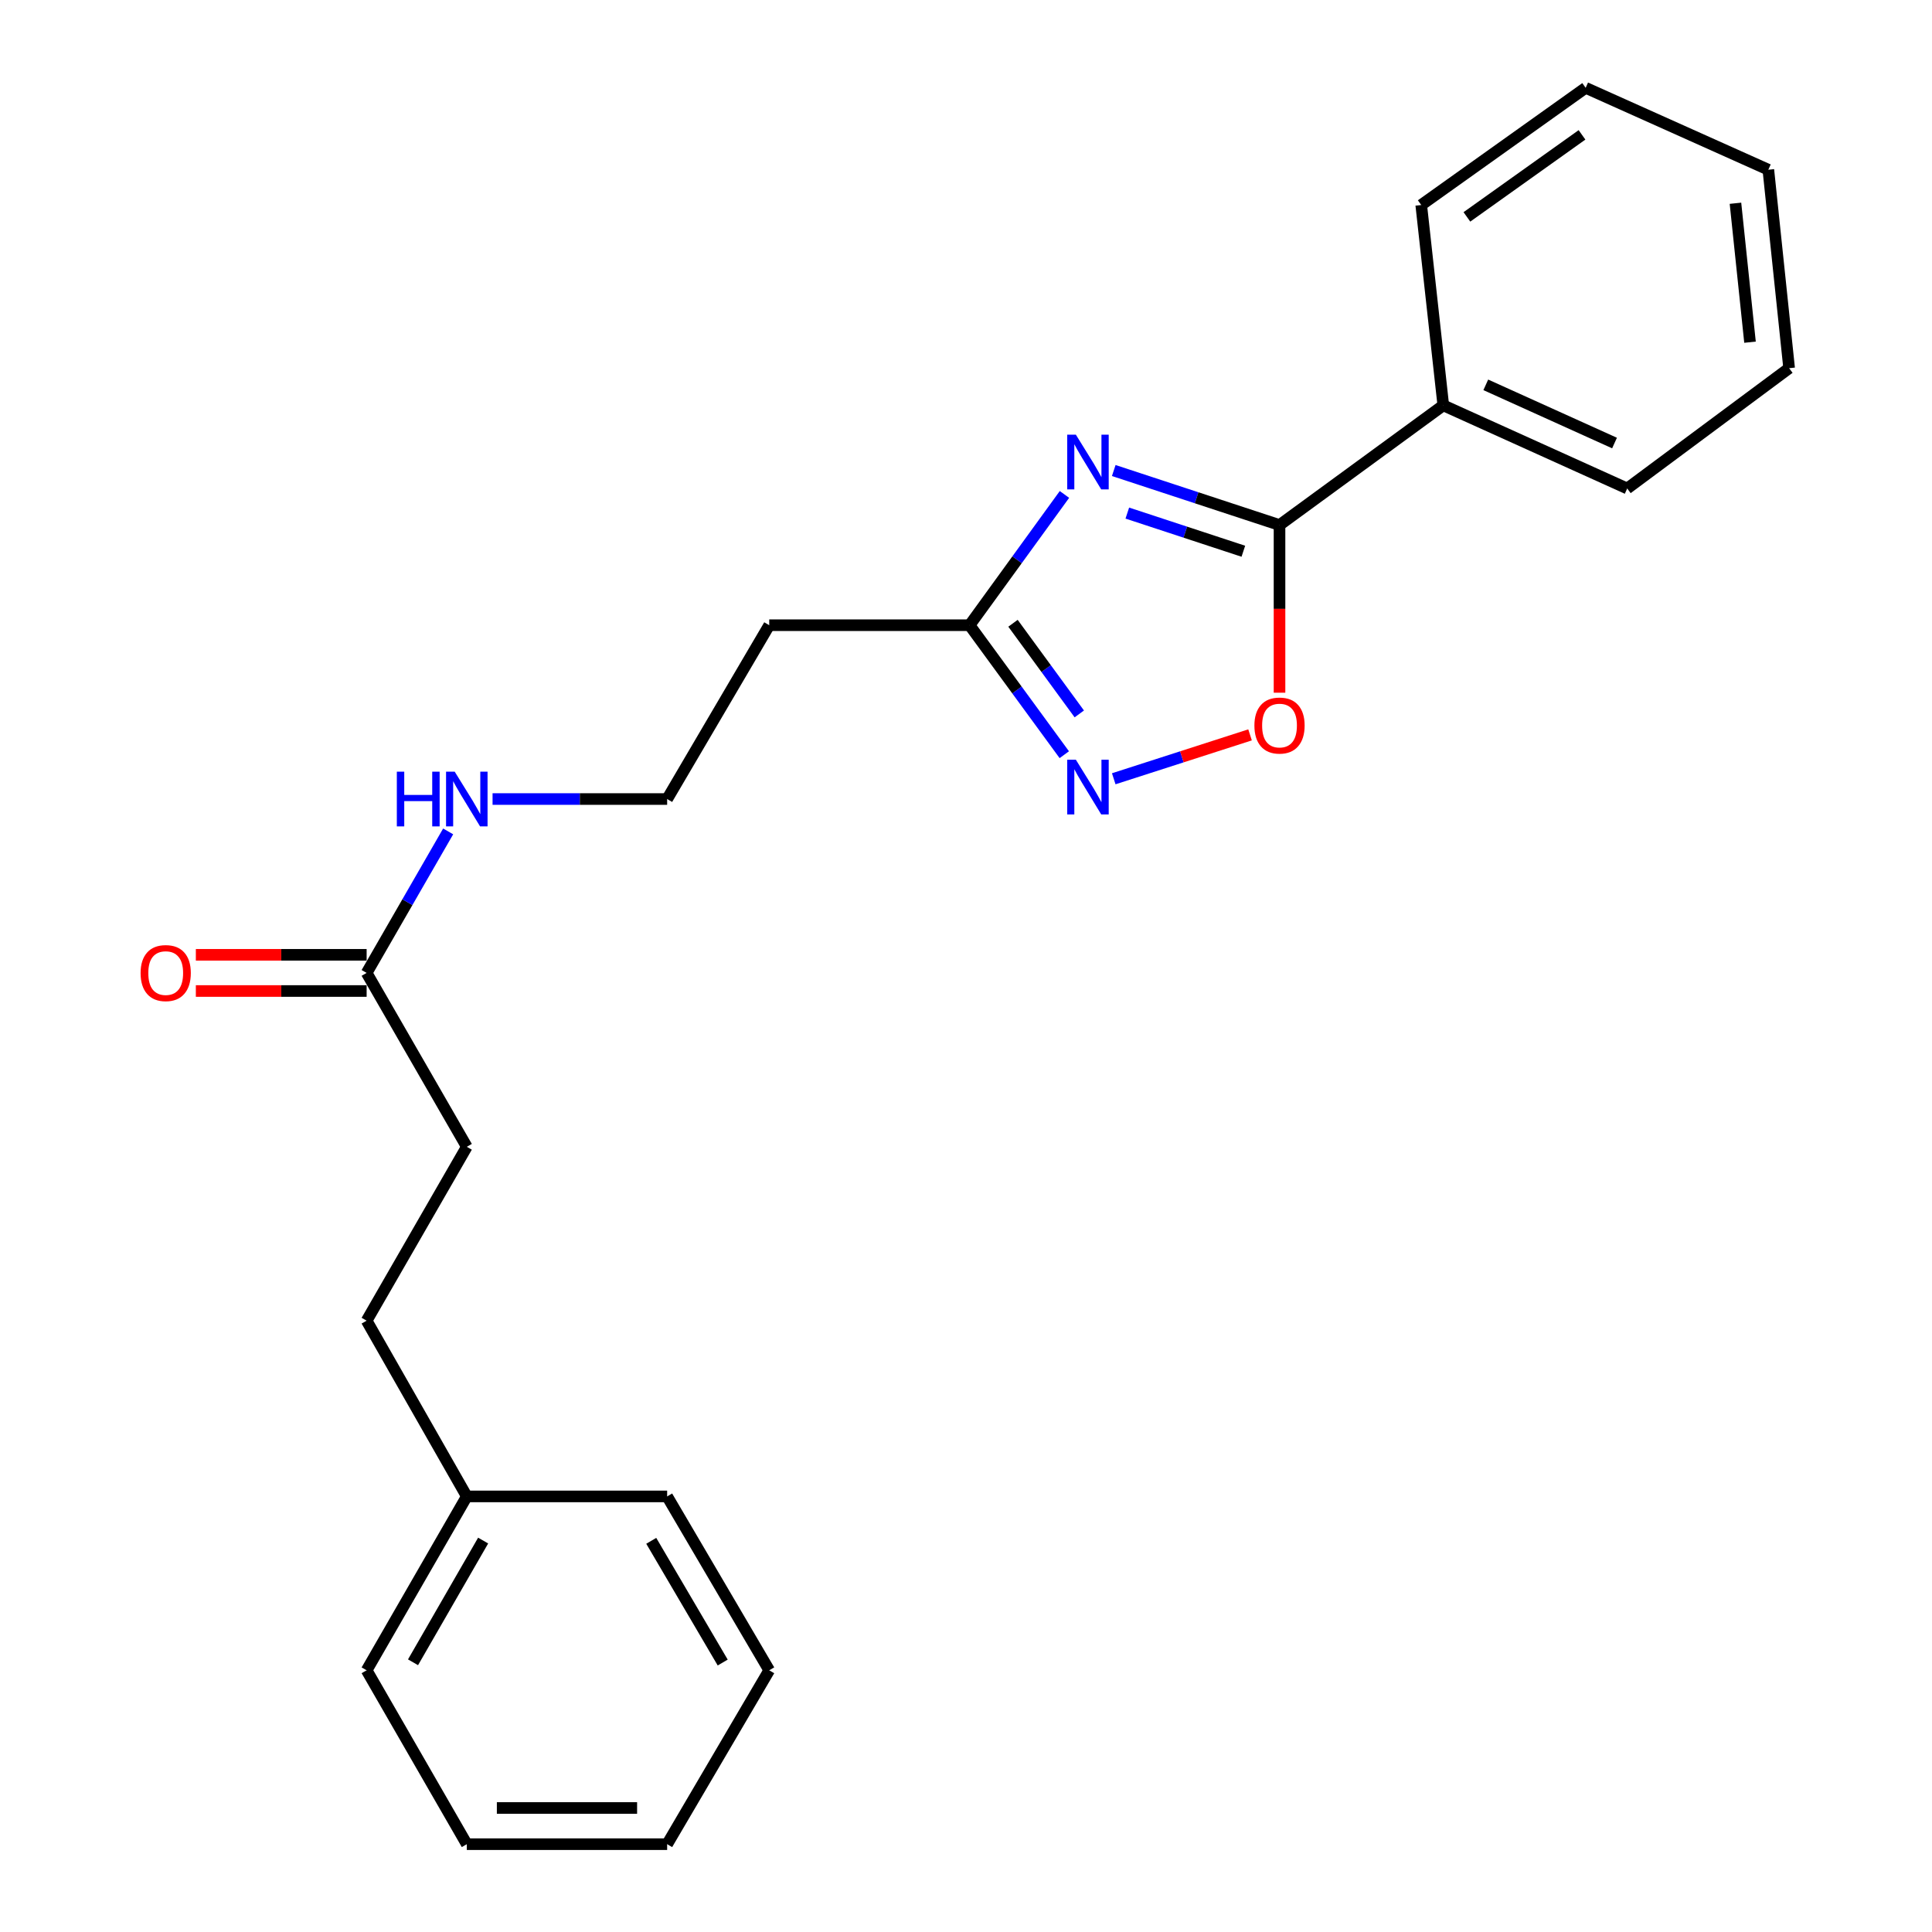 <?xml version='1.0' encoding='iso-8859-1'?>
<svg version='1.1' baseProfile='full'
              xmlns='http://www.w3.org/2000/svg'
                      xmlns:rdkit='http://www.rdkit.org/xml'
                      xmlns:xlink='http://www.w3.org/1999/xlink'
                  xml:space='preserve'
width='1000px' height='1000px' viewBox='0 0 1000 1000'>
<!-- END OF HEADER -->
<rect style='opacity:1.0;fill:#FFFFFF;stroke:none' width='1000' height='1000' x='0' y='0'> </rect>
<path class='bond-0' d='M 576.477,243.544 L 619.377,257.651' style='fill:none;fill-rule:evenodd;stroke:#0000FF;stroke-width:6px;stroke-linecap:butt;stroke-linejoin:miter;stroke-opacity:1' />
<path class='bond-0' d='M 619.377,257.651 L 662.277,271.759' style='fill:none;fill-rule:evenodd;stroke:#000000;stroke-width:6px;stroke-linecap:butt;stroke-linejoin:miter;stroke-opacity:1' />
<path class='bond-0' d='M 583.495,265.571 L 613.525,275.447' style='fill:none;fill-rule:evenodd;stroke:#0000FF;stroke-width:6px;stroke-linecap:butt;stroke-linejoin:miter;stroke-opacity:1' />
<path class='bond-0' d='M 613.525,275.447 L 643.555,285.322' style='fill:none;fill-rule:evenodd;stroke:#000000;stroke-width:6px;stroke-linecap:butt;stroke-linejoin:miter;stroke-opacity:1' />
<path class='bond-2' d='M 550.961,255.922 L 526.406,289.765' style='fill:none;fill-rule:evenodd;stroke:#0000FF;stroke-width:6px;stroke-linecap:butt;stroke-linejoin:miter;stroke-opacity:1' />
<path class='bond-2' d='M 526.406,289.765 L 501.85,323.608' style='fill:none;fill-rule:evenodd;stroke:#000000;stroke-width:6px;stroke-linecap:butt;stroke-linejoin:miter;stroke-opacity:1' />
<path class='bond-3' d='M 662.277,271.759 L 662.277,315.152' style='fill:none;fill-rule:evenodd;stroke:#000000;stroke-width:6px;stroke-linecap:butt;stroke-linejoin:miter;stroke-opacity:1' />
<path class='bond-3' d='M 662.277,315.152 L 662.277,358.544' style='fill:none;fill-rule:evenodd;stroke:#FF0000;stroke-width:6px;stroke-linecap:butt;stroke-linejoin:miter;stroke-opacity:1' />
<path class='bond-6' d='M 662.277,271.759 L 747.044,209.805' style='fill:none;fill-rule:evenodd;stroke:#000000;stroke-width:6px;stroke-linecap:butt;stroke-linejoin:miter;stroke-opacity:1' />
<path class='bond-1' d='M 550.873,390.631 L 526.362,357.12' style='fill:none;fill-rule:evenodd;stroke:#0000FF;stroke-width:6px;stroke-linecap:butt;stroke-linejoin:miter;stroke-opacity:1' />
<path class='bond-1' d='M 526.362,357.12 L 501.85,323.608' style='fill:none;fill-rule:evenodd;stroke:#000000;stroke-width:6px;stroke-linecap:butt;stroke-linejoin:miter;stroke-opacity:1' />
<path class='bond-1' d='M 558.64,369.519 L 541.482,346.06' style='fill:none;fill-rule:evenodd;stroke:#0000FF;stroke-width:6px;stroke-linecap:butt;stroke-linejoin:miter;stroke-opacity:1' />
<path class='bond-1' d='M 541.482,346.06 L 524.324,322.602' style='fill:none;fill-rule:evenodd;stroke:#000000;stroke-width:6px;stroke-linecap:butt;stroke-linejoin:miter;stroke-opacity:1' />
<path class='bond-23' d='M 576.472,403.089 L 611.748,391.729' style='fill:none;fill-rule:evenodd;stroke:#0000FF;stroke-width:6px;stroke-linecap:butt;stroke-linejoin:miter;stroke-opacity:1' />
<path class='bond-23' d='M 611.748,391.729 L 647.024,380.369' style='fill:none;fill-rule:evenodd;stroke:#FF0000;stroke-width:6px;stroke-linecap:butt;stroke-linejoin:miter;stroke-opacity:1' />
<path class='bond-5' d='M 501.85,323.608 L 398.153,323.608' style='fill:none;fill-rule:evenodd;stroke:#000000;stroke-width:6px;stroke-linecap:butt;stroke-linejoin:miter;stroke-opacity:1' />
<path class='bond-4' d='M 189.769,503.58 L 210.867,466.958' style='fill:none;fill-rule:evenodd;stroke:#000000;stroke-width:6px;stroke-linecap:butt;stroke-linejoin:miter;stroke-opacity:1' />
<path class='bond-4' d='M 210.867,466.958 L 231.965,430.335' style='fill:none;fill-rule:evenodd;stroke:#0000FF;stroke-width:6px;stroke-linecap:butt;stroke-linejoin:miter;stroke-opacity:1' />
<path class='bond-7' d='M 189.769,494.214 L 145.57,494.214' style='fill:none;fill-rule:evenodd;stroke:#000000;stroke-width:6px;stroke-linecap:butt;stroke-linejoin:miter;stroke-opacity:1' />
<path class='bond-7' d='M 145.57,494.214 L 101.37,494.214' style='fill:none;fill-rule:evenodd;stroke:#FF0000;stroke-width:6px;stroke-linecap:butt;stroke-linejoin:miter;stroke-opacity:1' />
<path class='bond-7' d='M 189.769,512.947 L 145.57,512.947' style='fill:none;fill-rule:evenodd;stroke:#000000;stroke-width:6px;stroke-linecap:butt;stroke-linejoin:miter;stroke-opacity:1' />
<path class='bond-7' d='M 145.57,512.947 L 101.37,512.947' style='fill:none;fill-rule:evenodd;stroke:#FF0000;stroke-width:6px;stroke-linecap:butt;stroke-linejoin:miter;stroke-opacity:1' />
<path class='bond-10' d='M 189.769,503.58 L 241.618,593.582' style='fill:none;fill-rule:evenodd;stroke:#000000;stroke-width:6px;stroke-linecap:butt;stroke-linejoin:miter;stroke-opacity:1' />
<path class='bond-9' d='M 398.153,323.608 L 345.315,413.578' style='fill:none;fill-rule:evenodd;stroke:#000000;stroke-width:6px;stroke-linecap:butt;stroke-linejoin:miter;stroke-opacity:1' />
<path class='bond-13' d='M 747.044,209.805 L 842.239,252.839' style='fill:none;fill-rule:evenodd;stroke:#000000;stroke-width:6px;stroke-linecap:butt;stroke-linejoin:miter;stroke-opacity:1' />
<path class='bond-13' d='M 769.04,199.191 L 835.676,229.314' style='fill:none;fill-rule:evenodd;stroke:#000000;stroke-width:6px;stroke-linecap:butt;stroke-linejoin:miter;stroke-opacity:1' />
<path class='bond-14' d='M 747.044,209.805 L 735.628,106.108' style='fill:none;fill-rule:evenodd;stroke:#000000;stroke-width:6px;stroke-linecap:butt;stroke-linejoin:miter;stroke-opacity:1' />
<path class='bond-8' d='M 254.95,413.578 L 300.133,413.578' style='fill:none;fill-rule:evenodd;stroke:#0000FF;stroke-width:6px;stroke-linecap:butt;stroke-linejoin:miter;stroke-opacity:1' />
<path class='bond-8' d='M 300.133,413.578 L 345.315,413.578' style='fill:none;fill-rule:evenodd;stroke:#000000;stroke-width:6px;stroke-linecap:butt;stroke-linejoin:miter;stroke-opacity:1' />
<path class='bond-11' d='M 241.618,593.582 L 189.769,683.583' style='fill:none;fill-rule:evenodd;stroke:#000000;stroke-width:6px;stroke-linecap:butt;stroke-linejoin:miter;stroke-opacity:1' />
<path class='bond-12' d='M 189.769,683.583 L 241.618,774.542' style='fill:none;fill-rule:evenodd;stroke:#000000;stroke-width:6px;stroke-linecap:butt;stroke-linejoin:miter;stroke-opacity:1' />
<path class='bond-15' d='M 241.618,774.542 L 189.769,864.544' style='fill:none;fill-rule:evenodd;stroke:#000000;stroke-width:6px;stroke-linecap:butt;stroke-linejoin:miter;stroke-opacity:1' />
<path class='bond-15' d='M 250.073,797.394 L 213.779,860.395' style='fill:none;fill-rule:evenodd;stroke:#000000;stroke-width:6px;stroke-linecap:butt;stroke-linejoin:miter;stroke-opacity:1' />
<path class='bond-16' d='M 241.618,774.542 L 345.315,774.542' style='fill:none;fill-rule:evenodd;stroke:#000000;stroke-width:6px;stroke-linecap:butt;stroke-linejoin:miter;stroke-opacity:1' />
<path class='bond-18' d='M 842.239,252.839 L 926.048,190.573' style='fill:none;fill-rule:evenodd;stroke:#000000;stroke-width:6px;stroke-linecap:butt;stroke-linejoin:miter;stroke-opacity:1' />
<path class='bond-17' d='M 735.628,106.108 L 820.738,45.455' style='fill:none;fill-rule:evenodd;stroke:#000000;stroke-width:6px;stroke-linecap:butt;stroke-linejoin:miter;stroke-opacity:1' />
<path class='bond-17' d='M 759.266,112.265 L 818.843,69.808' style='fill:none;fill-rule:evenodd;stroke:#000000;stroke-width:6px;stroke-linecap:butt;stroke-linejoin:miter;stroke-opacity:1' />
<path class='bond-19' d='M 189.769,864.544 L 241.618,954.545' style='fill:none;fill-rule:evenodd;stroke:#000000;stroke-width:6px;stroke-linecap:butt;stroke-linejoin:miter;stroke-opacity:1' />
<path class='bond-20' d='M 345.315,774.542 L 398.153,864.544' style='fill:none;fill-rule:evenodd;stroke:#000000;stroke-width:6px;stroke-linecap:butt;stroke-linejoin:miter;stroke-opacity:1' />
<path class='bond-20' d='M 337.086,797.527 L 374.072,860.528' style='fill:none;fill-rule:evenodd;stroke:#000000;stroke-width:6px;stroke-linecap:butt;stroke-linejoin:miter;stroke-opacity:1' />
<path class='bond-21' d='M 820.738,45.455 L 915.287,87.843' style='fill:none;fill-rule:evenodd;stroke:#000000;stroke-width:6px;stroke-linecap:butt;stroke-linejoin:miter;stroke-opacity:1' />
<path class='bond-24' d='M 926.048,190.573 L 915.287,87.843' style='fill:none;fill-rule:evenodd;stroke:#000000;stroke-width:6px;stroke-linecap:butt;stroke-linejoin:miter;stroke-opacity:1' />
<path class='bond-24' d='M 905.803,177.115 L 898.27,105.204' style='fill:none;fill-rule:evenodd;stroke:#000000;stroke-width:6px;stroke-linecap:butt;stroke-linejoin:miter;stroke-opacity:1' />
<path class='bond-25' d='M 241.618,954.545 L 345.315,954.545' style='fill:none;fill-rule:evenodd;stroke:#000000;stroke-width:6px;stroke-linecap:butt;stroke-linejoin:miter;stroke-opacity:1' />
<path class='bond-25' d='M 257.173,935.812 L 329.761,935.812' style='fill:none;fill-rule:evenodd;stroke:#000000;stroke-width:6px;stroke-linecap:butt;stroke-linejoin:miter;stroke-opacity:1' />
<path class='bond-22' d='M 398.153,864.544 L 345.315,954.545' style='fill:none;fill-rule:evenodd;stroke:#000000;stroke-width:6px;stroke-linecap:butt;stroke-linejoin:miter;stroke-opacity:1' />
<path  class='atom-0' d='M 556.868 224.994
L 566.148 239.994
Q 567.068 241.474, 568.548 244.154
Q 570.028 246.834, 570.108 246.994
L 570.108 224.994
L 573.868 224.994
L 573.868 253.314
L 569.988 253.314
L 560.028 236.914
Q 558.868 234.994, 557.628 232.794
Q 556.428 230.594, 556.068 229.914
L 556.068 253.314
L 552.388 253.314
L 552.388 224.994
L 556.868 224.994
' fill='#0000FF'/>
<path  class='atom-2' d='M 556.868 393.226
L 566.148 408.226
Q 567.068 409.706, 568.548 412.386
Q 570.028 415.066, 570.108 415.226
L 570.108 393.226
L 573.868 393.226
L 573.868 421.546
L 569.988 421.546
L 560.028 405.146
Q 558.868 403.226, 557.628 401.026
Q 556.428 398.826, 556.068 398.146
L 556.068 421.546
L 552.388 421.546
L 552.388 393.226
L 556.868 393.226
' fill='#0000FF'/>
<path  class='atom-4' d='M 649.277 375.537
Q 649.277 368.737, 652.637 364.937
Q 655.997 361.137, 662.277 361.137
Q 668.557 361.137, 671.917 364.937
Q 675.277 368.737, 675.277 375.537
Q 675.277 382.417, 671.877 386.337
Q 668.477 390.217, 662.277 390.217
Q 656.037 390.217, 652.637 386.337
Q 649.277 382.457, 649.277 375.537
M 662.277 387.017
Q 666.597 387.017, 668.917 384.137
Q 671.277 381.217, 671.277 375.537
Q 671.277 369.977, 668.917 367.177
Q 666.597 364.337, 662.277 364.337
Q 657.957 364.337, 655.597 367.137
Q 653.277 369.937, 653.277 375.537
Q 653.277 381.257, 655.597 384.137
Q 657.957 387.017, 662.277 387.017
' fill='#FF0000'/>
<path  class='atom-8' d='M 72.77 503.66
Q 72.77 496.86, 76.13 493.06
Q 79.49 489.26, 85.77 489.26
Q 92.05 489.26, 95.41 493.06
Q 98.77 496.86, 98.77 503.66
Q 98.77 510.54, 95.37 514.46
Q 91.97 518.34, 85.77 518.34
Q 79.53 518.34, 76.13 514.46
Q 72.77 510.58, 72.77 503.66
M 85.77 515.14
Q 90.09 515.14, 92.41 512.26
Q 94.77 509.34, 94.77 503.66
Q 94.77 498.1, 92.41 495.3
Q 90.09 492.46, 85.77 492.46
Q 81.45 492.46, 79.09 495.26
Q 76.77 498.06, 76.77 503.66
Q 76.77 509.38, 79.09 512.26
Q 81.45 515.14, 85.77 515.14
' fill='#FF0000'/>
<path  class='atom-9' d='M 205.398 399.418
L 209.238 399.418
L 209.238 411.458
L 223.718 411.458
L 223.718 399.418
L 227.558 399.418
L 227.558 427.738
L 223.718 427.738
L 223.718 414.658
L 209.238 414.658
L 209.238 427.738
L 205.398 427.738
L 205.398 399.418
' fill='#0000FF'/>
<path  class='atom-9' d='M 235.358 399.418
L 244.638 414.418
Q 245.558 415.898, 247.038 418.578
Q 248.518 421.258, 248.598 421.418
L 248.598 399.418
L 252.358 399.418
L 252.358 427.738
L 248.478 427.738
L 238.518 411.338
Q 237.358 409.418, 236.118 407.218
Q 234.918 405.018, 234.558 404.338
L 234.558 427.738
L 230.878 427.738
L 230.878 399.418
L 235.358 399.418
' fill='#0000FF'/>
</svg>
